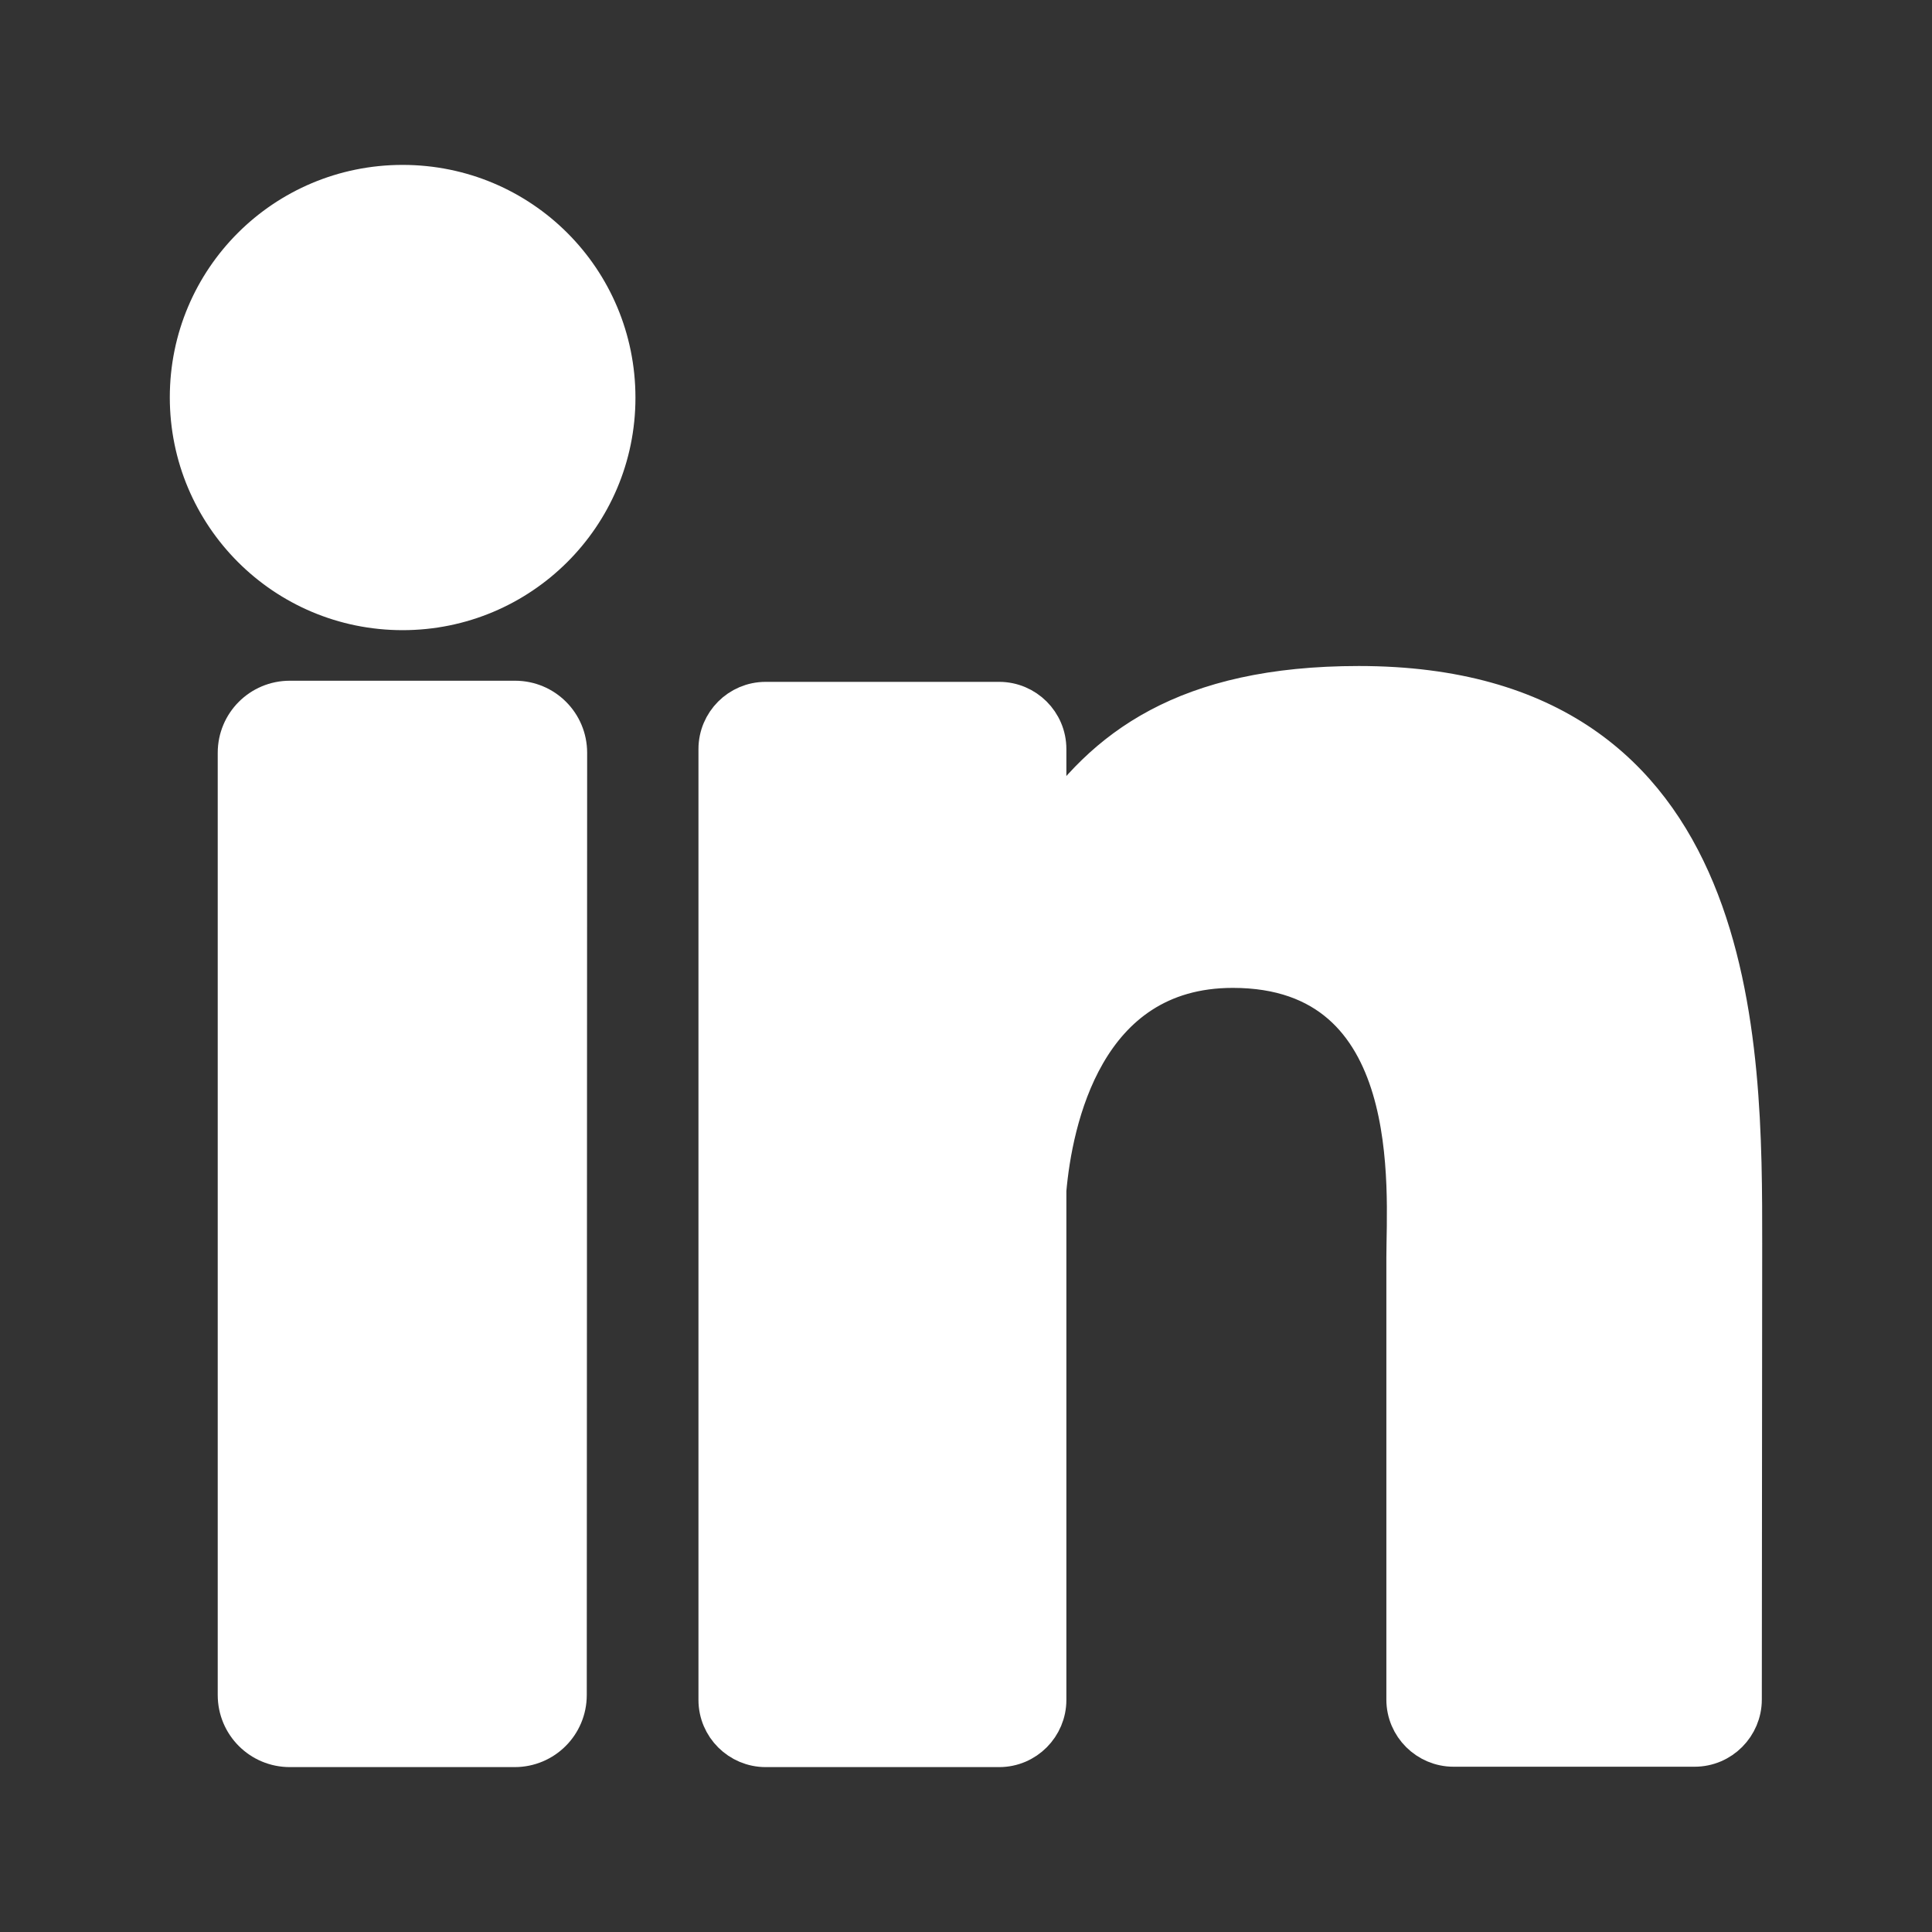 <?xml version="1.0" encoding="utf-8"?>
<!-- Generator: Adobe Illustrator 27.4.1, SVG Export Plug-In . SVG Version: 6.00 Build 0)  -->
<svg version="1.1" id="Layer_1" xmlns="http://www.w3.org/2000/svg" xmlns:xlink="http://www.w3.org/1999/xlink" x="0px" y="0px"
	 viewBox="0 0 512 512" style="enable-background:new 0 0 512 512;" xml:space="preserve">
<rect x="0" y="0" width="512" height="512" fill="#333333" stroke="none"/>
<style type="text/css">
	.st0{fill:#FFFFFF;stroke:#FFFFFF;stroke-width:10;stroke-miterlimit:10;}
</style>
<path class="st0" d="M106.7,162c-31.4,0-56.7-25.4-56.7-56.7s25.3-56.6,56.7-56.6s56.7,25.3,56.7,56.7S137.9,162,106.7,162z"/>
<path class="st0" d="M150.5,449.2c0,7.8-6.3,14.1-14.1,14.1H76.8c-7.8,0-14.1-6.3-14.1-14.1V199.5c0-7.8,6.3-14.1,14.1-14.1h59.7
	c7.8,0,14.1,6.3,14.1,14.1L150.5,449.2L150.5,449.2z"/>
<path class="st0" d="M461.9,450.4c0,7-5.7,12.8-12.8,12.8h-63.9c-7,0-12.8-5.7-12.8-12.8V333.3c0-17.6,5.1-76.5-45.7-76.5
	c-39.4,0-47.5,40.5-49.1,58.6v135.1c0,7-5.7,12.8-12.8,12.8h-61.9c-7,0-12.8-5.7-12.8-12.8V198.5c0-7,5.7-12.8,12.8-12.8h61.9
	c7,0,12.8,5.7,12.8,12.8v21.8c14.7-22,36.4-38.8,82.5-38.8c102.4,0,101.9,95.7,101.9,148.2L461.9,450.4L461.9,450.4L461.9,450.4z"/>
</svg>
